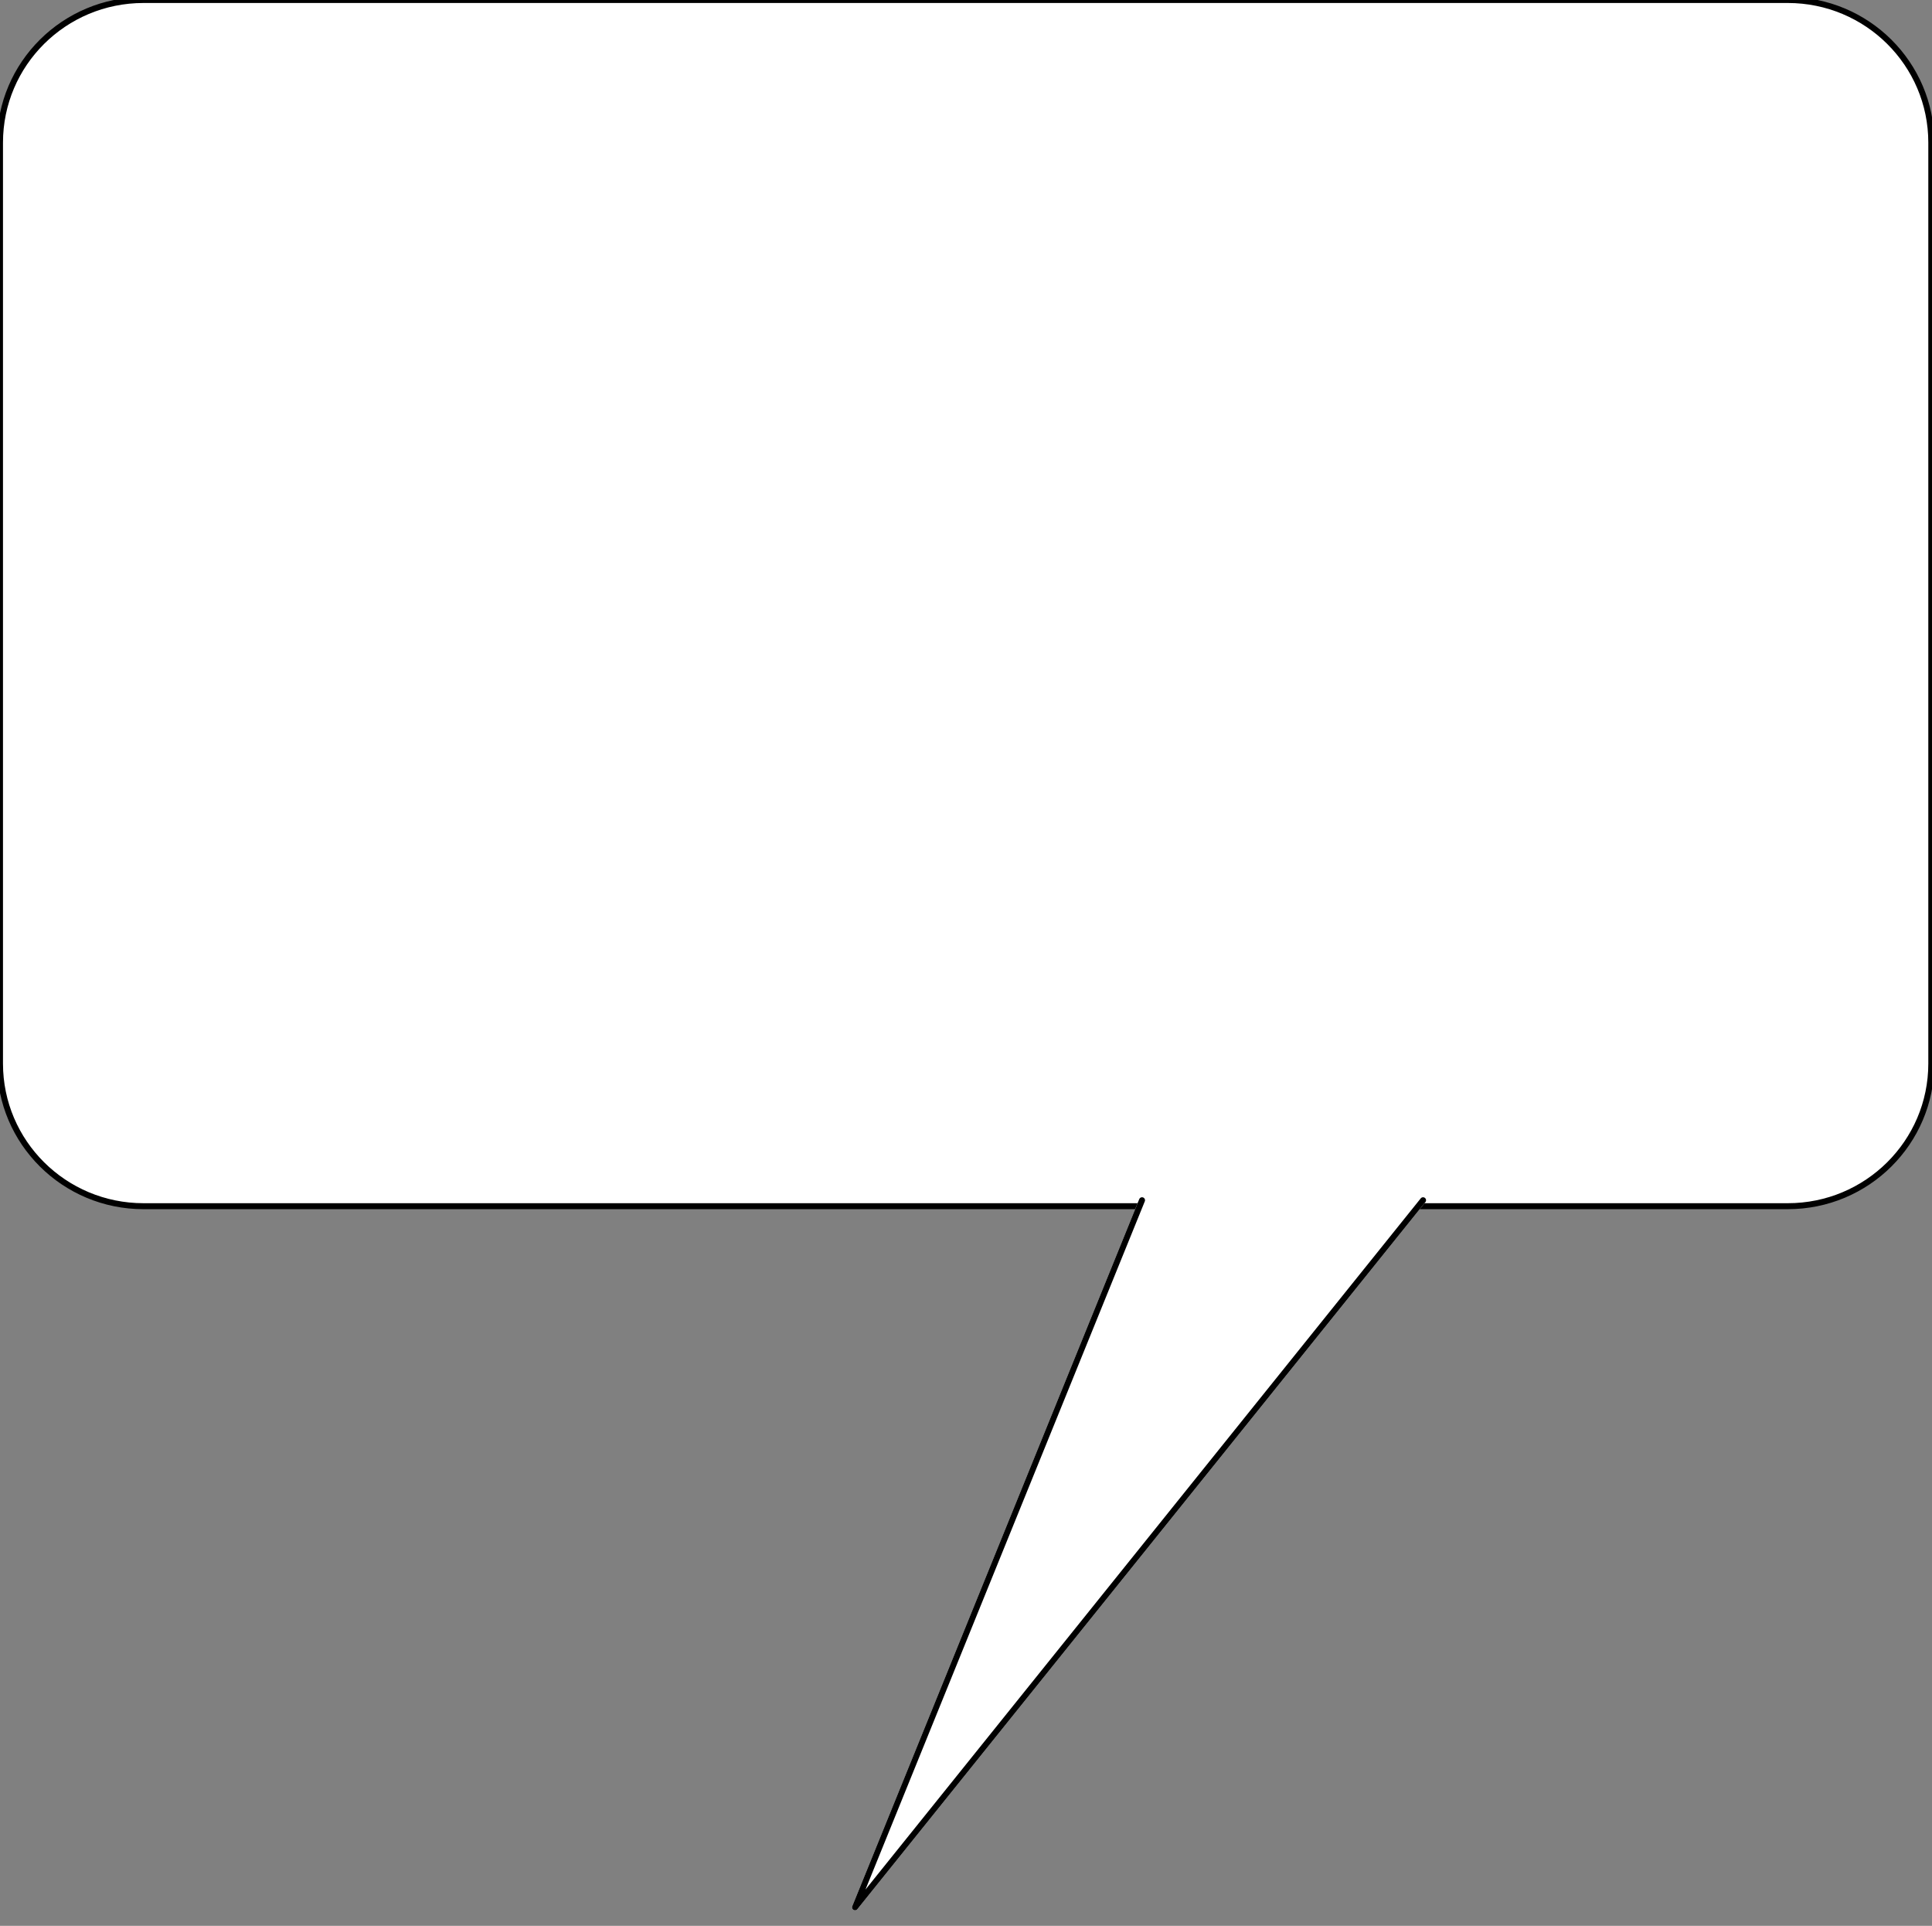 <?xml version="1.0" encoding="UTF-8" standalone="no"?>
<svg
   xmlns:dc="http://purl.org/dc/elements/1.1/"
   xmlns:cc="http://creativecommons.org/ns#"
   xmlns:rdf="http://www.w3.org/1999/02/22-rdf-syntax-ns#"
   xmlns:svg="http://www.w3.org/2000/svg"
   xmlns="http://www.w3.org/2000/svg"
   xmlns:sodipodi="http://sodipodi.sourceforge.net/DTD/sodipodi-0.dtd"
   xmlns:inkscape="http://www.inkscape.org/namespaces/inkscape"
   version="1.0"
   width="27.46mm"
   height="27.37mm"
   id="svg11"
   sodipodi:docname="BALLN054.WMF">
  <rect width="100%" height="100%" fill="#808080" stroke="none"/>
  <sodipodi:namedview
     pagecolor="#ffffff"
     bordercolor="#666666"
     borderopacity="1"
     objecttolerance="10"
     gridtolerance="10"
     guidetolerance="10"
     inkscape:pageopacity="0"
     inkscape:pageshadow="2"
     inkscape:window-width="640"
     inkscape:window-height="480"
     id="namedview13" />
  <defs
     id="defs3">
    <pattern
       id="WMFhbasepattern"
       patternUnits="userSpaceOnUse"
       width="6"
       height="6"
       x="0"
       y="0" />
  </defs>
  <path
     style="fill:#ffffff;fill-rule:evenodd;fill-opacity:1;stroke:#000000;stroke-width:0.321px;stroke-linecap:round;stroke-linejoin:round;stroke-miterlimit:4;stroke-dasharray:none;stroke-opacity:1;"
     d="     M 0,7.66    C 0,3.429 3.451,0 7.709,0    L 96.039,0    C 100.297,0 103.748,3.429 103.748,7.66    L 103.748,57.13    C 103.748,61.36 100.297,64.79 96.039,64.79    L 7.709,64.79    C 3.451,64.79 0,61.36 0,57.13    z  "
     id="path5" />
  <path
     style="fill:#ffffff;fill-rule:evenodd;fill-opacity:1;stroke:#ffffff;stroke-width:0.321px;stroke-linecap:round;stroke-linejoin:round;stroke-miterlimit:4;stroke-dasharray:none;stroke-opacity:1;"
     d="  M 61.349,64.47   L 45.932,102.45   L 76.446,64.47   L 61.349,64.47  z "
     id="path7" />
  <path
     style="fill:none;stroke:#000000;stroke-width:0.321px;stroke-linecap:round;stroke-linejoin:round;stroke-miterlimit:4;stroke-dasharray:none;stroke-opacity:1;"
     d="  M 61.349,64.47   L 45.932,102.45   L 76.446,64.47  "
     id="path9" />
</svg>
